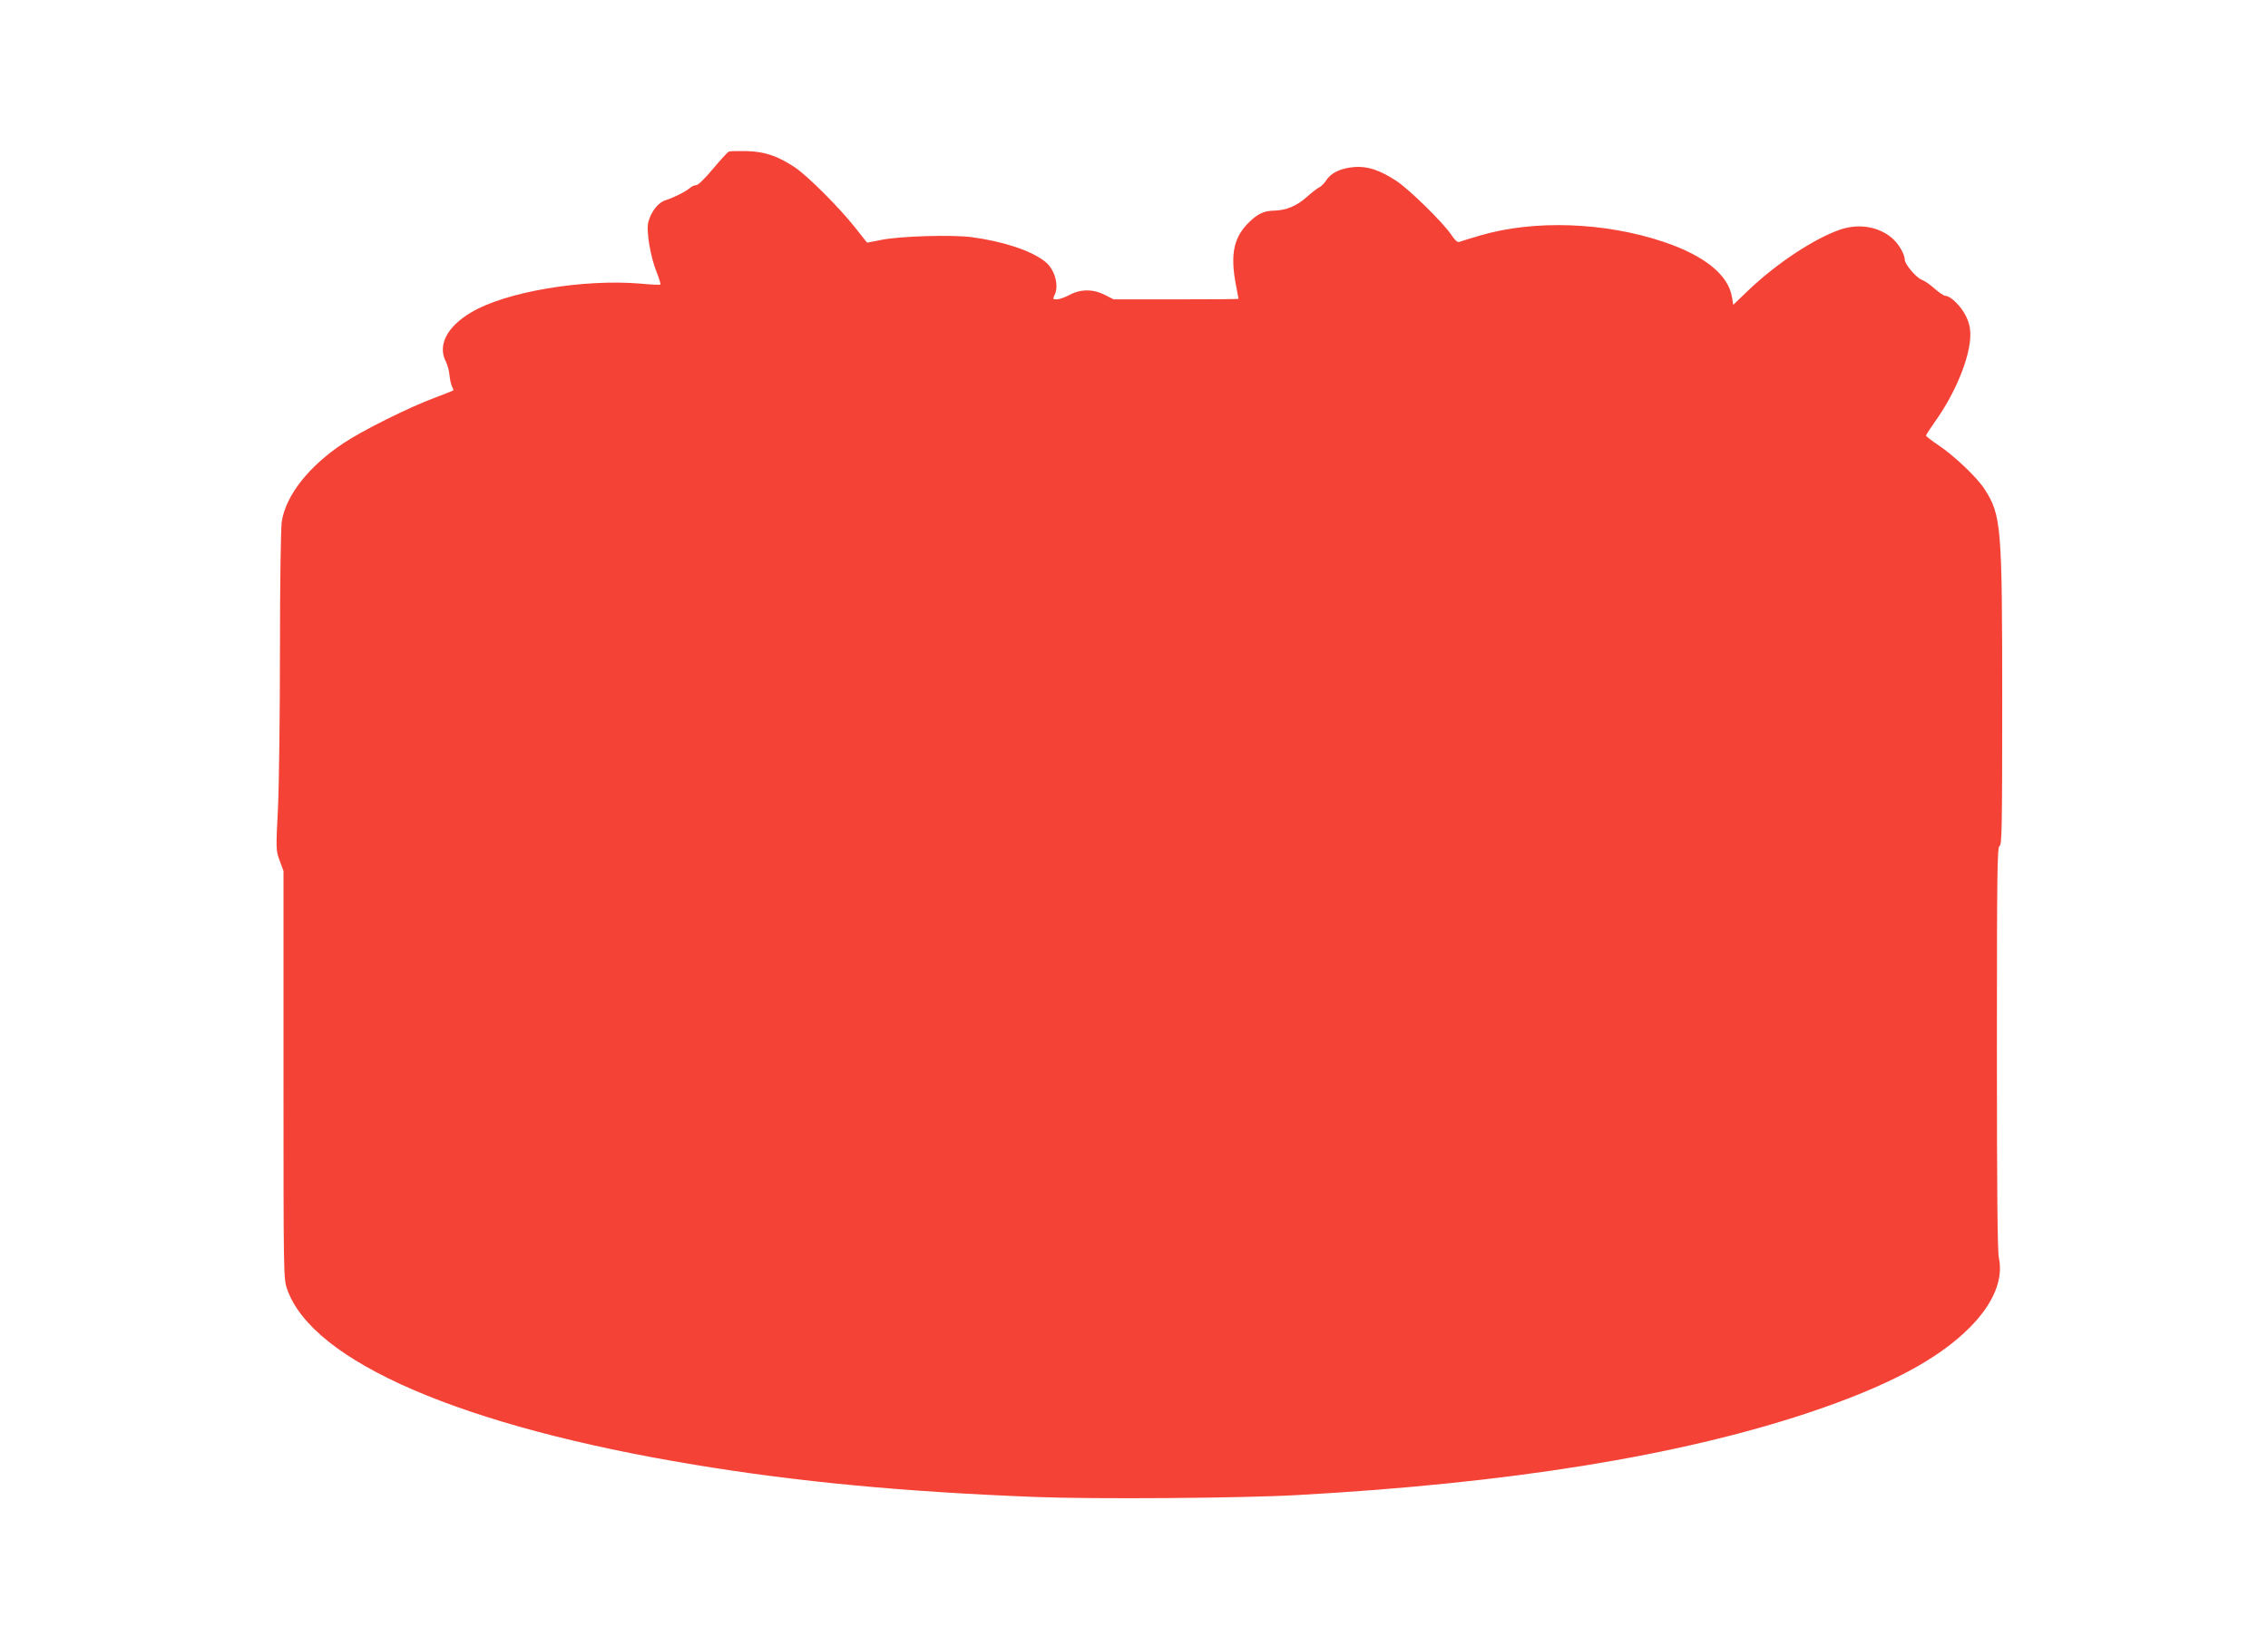 <?xml version="1.0" standalone="no"?>
<!DOCTYPE svg PUBLIC "-//W3C//DTD SVG 20010904//EN"
 "http://www.w3.org/TR/2001/REC-SVG-20010904/DTD/svg10.dtd">
<svg version="1.0" xmlns="http://www.w3.org/2000/svg"
 width="1280pt" height="930pt" viewBox="0 0 1280 930"
 preserveAspectRatio="xMidYMid meet">
<g transform="translate(0,930) scale(0.1,-0.1)"
fill="#f44336" stroke="none">
<path d="M4113 8444 c-7 -3 -47 -47 -89 -97 -43 -52 -84 -92 -94 -92 -10 0
-26 -7 -36 -16 -26 -22 -92 -55 -137 -69 -42 -13 -81 -62 -98 -123 -13 -49 11
-194 47 -284 14 -35 24 -67 21 -69 -2 -3 -53 -1 -113 5 -324 27 -759 -46 -954
-162 -138 -82 -192 -186 -143 -280 9 -18 18 -52 20 -76 2 -24 9 -53 14 -63 6
-11 9 -21 7 -22 -2 -2 -48 -20 -103 -41 -148 -55 -407 -184 -515 -256 -198
-131 -328 -297 -350 -445 -5 -40 -10 -341 -10 -719 0 -357 -5 -759 -11 -892
-12 -238 -12 -243 9 -301 l22 -59 0 -1150 c0 -1129 0 -1151 20 -1209 141 -411
989 -777 2300 -993 586 -97 1181 -153 1925 -182 332 -13 1167 -7 1480 11 1193
66 2149 221 2880 464 448 150 735 302 915 485 131 133 187 269 161 391 -8 35
-11 400 -11 1184 0 999 2 1135 15 1140 13 5 15 104 15 813 0 995 -5 1055 -100
1202 -41 65 -171 188 -259 247 -39 26 -71 51 -71 55 0 4 24 41 53 82 113 158
197 364 197 486 0 41 -7 71 -26 109 -27 54 -86 112 -115 112 -8 0 -35 18 -60
40 -24 22 -57 45 -74 51 -31 12 -95 88 -95 113 0 28 -30 82 -62 113 -74 71
-190 94 -299 58 -148 -50 -362 -191 -526 -348 l-81 -78 -7 43 c-20 126 -155
235 -387 313 -332 111 -728 125 -1033 36 -55 -16 -107 -32 -117 -36 -12 -5
-25 6 -49 42 -49 71 -235 253 -307 301 -95 62 -164 85 -239 79 -74 -6 -131
-32 -158 -75 -11 -17 -29 -35 -40 -40 -11 -5 -43 -30 -71 -55 -55 -49 -114
-74 -181 -76 -59 -1 -92 -16 -142 -64 -88 -85 -109 -181 -76 -354 8 -43 15
-79 15 -80 0 -2 -159 -3 -352 -3 l-353 0 -49 25 c-67 34 -137 34 -200 0 -26
-14 -58 -25 -72 -25 -22 0 -23 2 -14 21 30 54 3 151 -54 194 -81 62 -234 112
-411 136 -113 15 -411 6 -515 -16 -41 -8 -75 -15 -76 -15 0 0 -32 39 -70 88
-89 112 -263 286 -336 336 -98 65 -170 90 -273 93 -49 1 -96 0 -102 -3z"/>
</g>
</svg>
